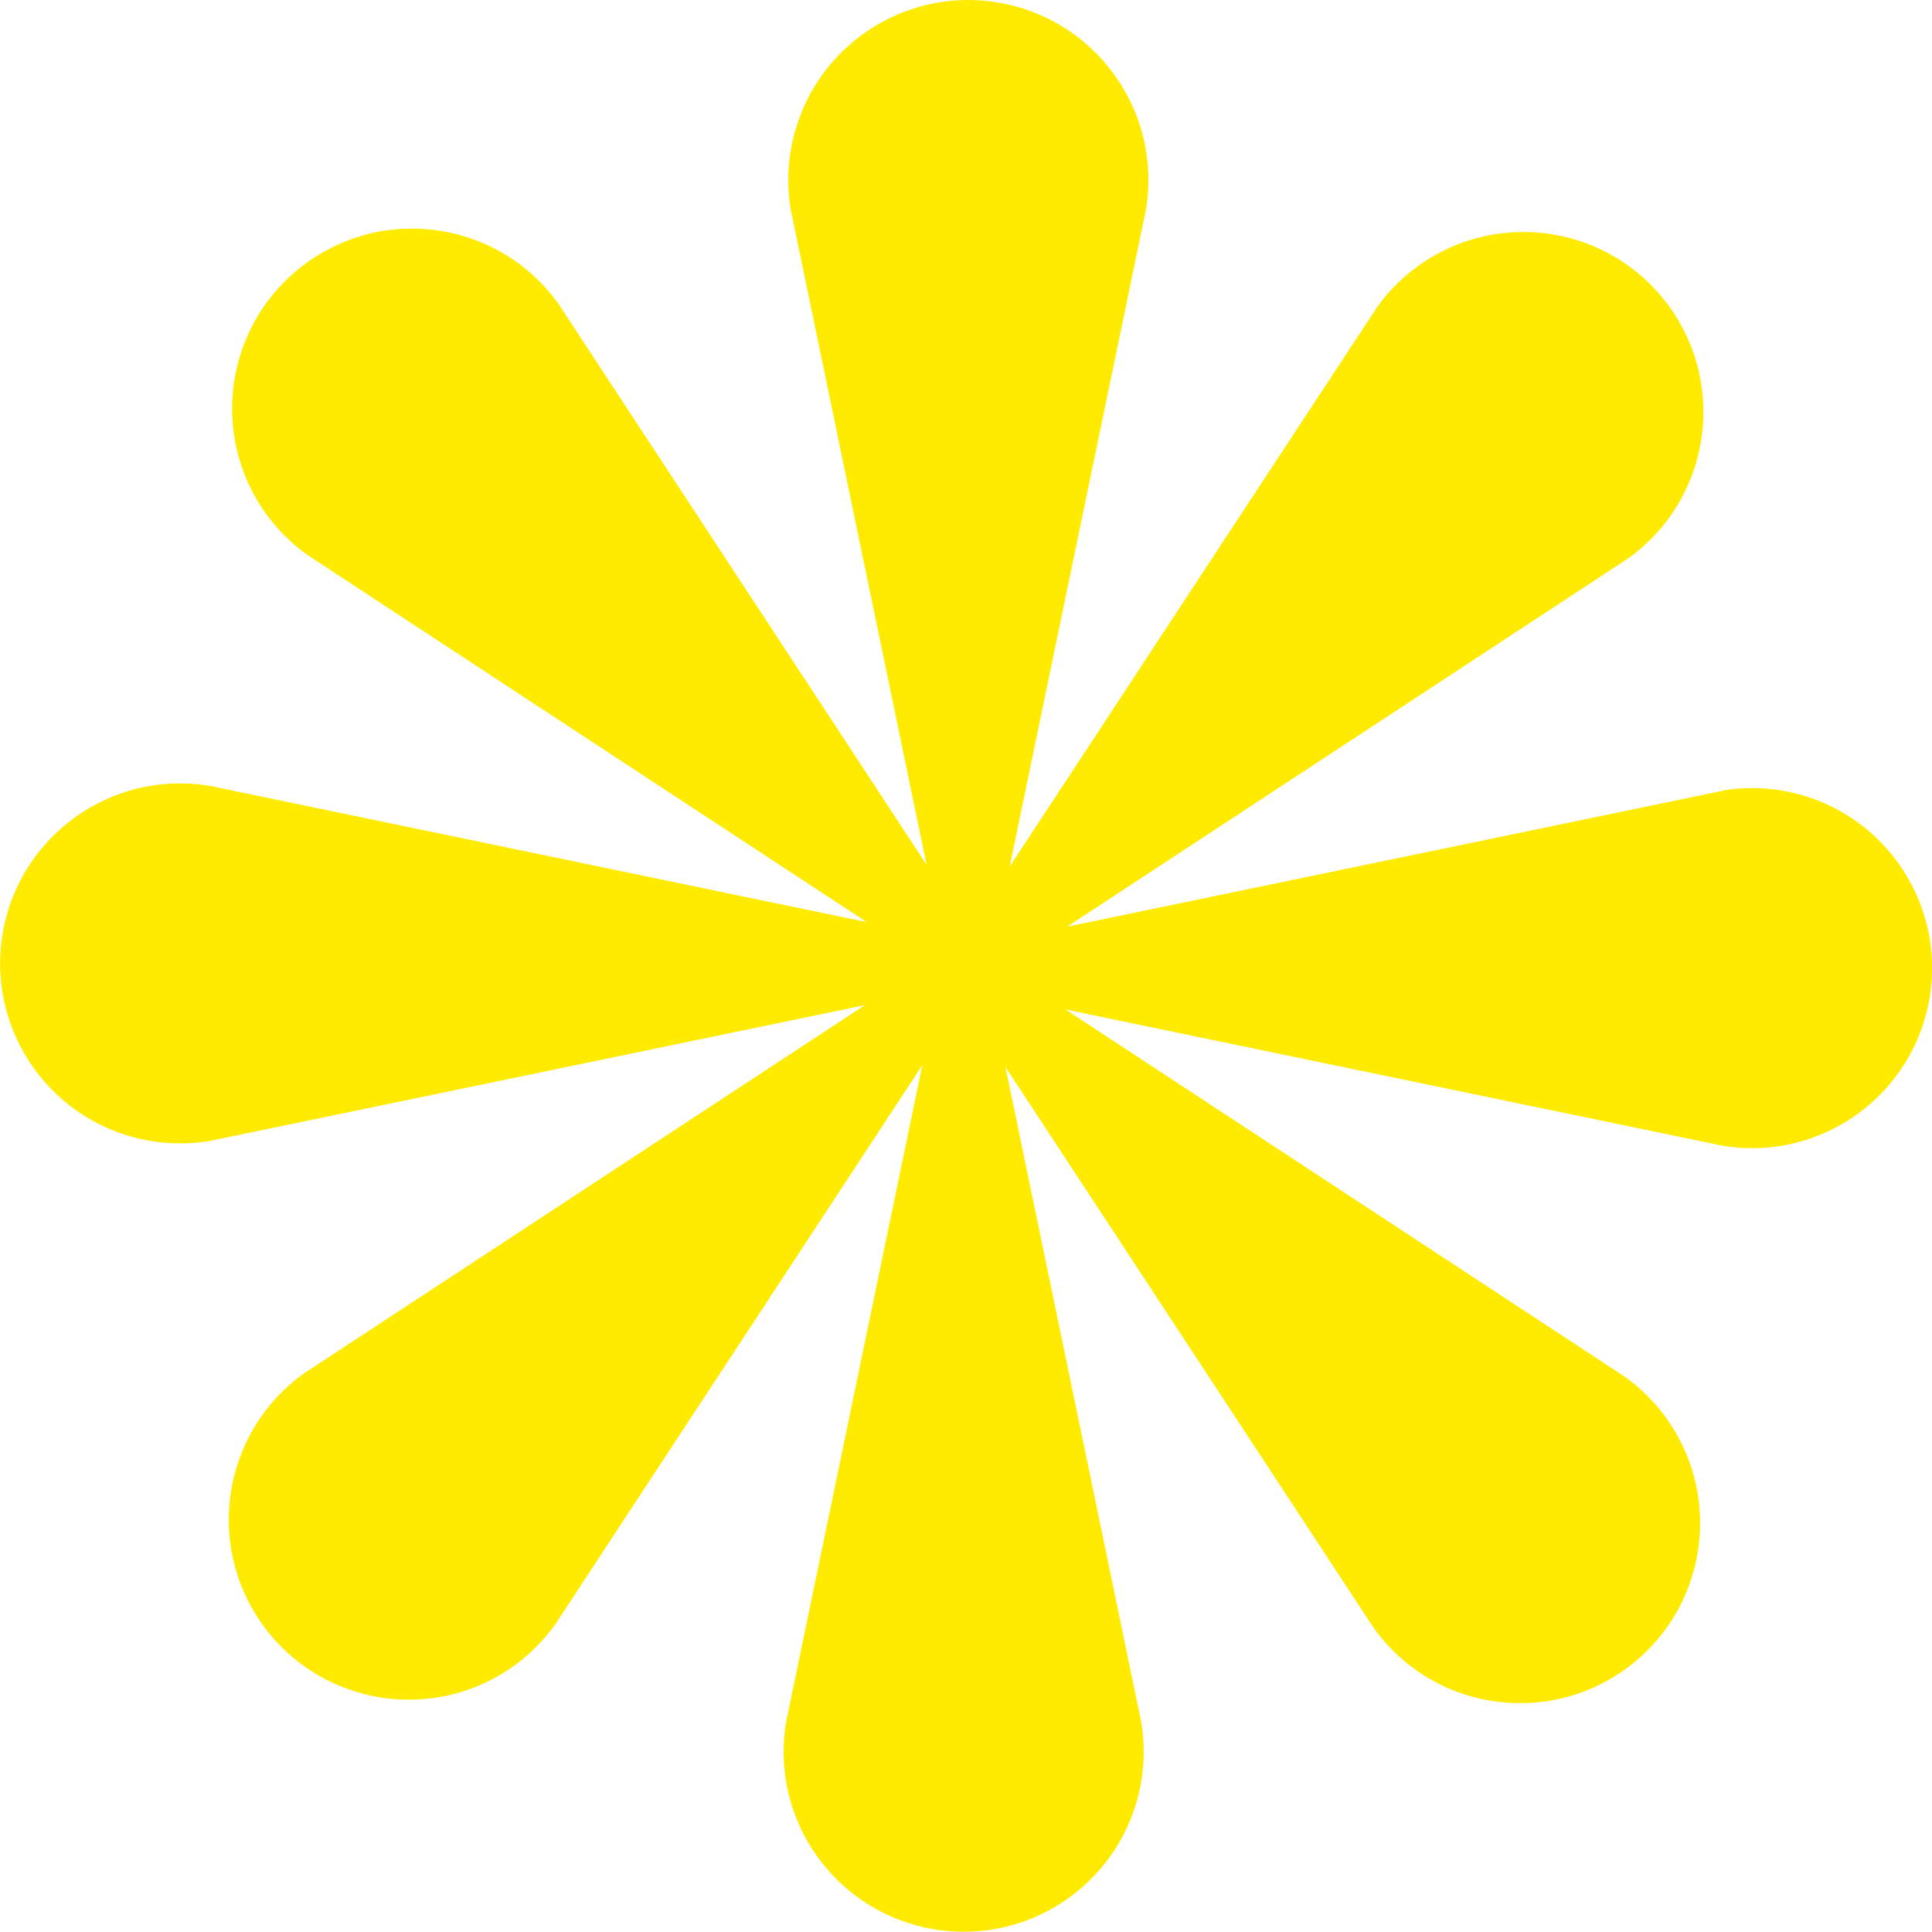 <?xml version="1.0" encoding="UTF-8"?> <svg xmlns="http://www.w3.org/2000/svg" width="180" height="180" viewBox="0 0 180 180" fill="none"><path d="M160.494 73.675L99.428 86.335L151.702 52.018C159.231 46.621 160.957 36.142 155.56 28.614C150.163 21.085 139.684 19.359 132.156 24.756C130.666 25.822 129.364 27.124 128.298 28.614L94.07 80.74L106.769 19.507C108.278 10.37 102.092 1.737 92.945 0.227C83.809 -1.283 75.175 4.904 73.666 14.05C73.37 15.856 73.37 17.701 73.666 19.507L86.325 80.562L52.018 28.288C46.611 20.76 36.133 19.043 28.614 24.45C21.086 29.857 19.369 40.336 24.776 47.854C25.841 49.334 27.134 50.636 28.624 51.692L80.75 85.91L19.517 73.212C10.38 71.702 1.747 77.889 0.237 87.025C-1.273 96.162 4.914 104.795 14.051 106.305C15.856 106.601 17.701 106.601 19.517 106.305L80.582 93.646L28.308 127.963C20.78 133.36 19.063 143.848 24.46 151.367C29.857 158.885 40.346 160.612 47.864 155.215C49.344 154.149 50.647 152.847 51.712 151.367L85.93 99.24L73.232 160.474C71.722 169.61 77.909 178.244 87.055 179.753C96.192 181.263 104.825 175.077 106.335 165.93C106.631 164.124 106.631 162.279 106.335 160.474L93.676 99.408L127.992 151.682C133.389 159.211 143.868 160.937 151.396 155.54C158.925 150.143 160.651 139.665 155.254 132.136C154.189 130.646 152.886 129.344 151.396 128.278L99.27 94.05L160.503 106.749C169.64 108.259 178.274 102.072 179.783 92.926C181.293 83.789 175.106 75.156 165.96 73.646C164.154 73.35 162.309 73.35 160.503 73.646" fill="#FFEB00"></path></svg> 